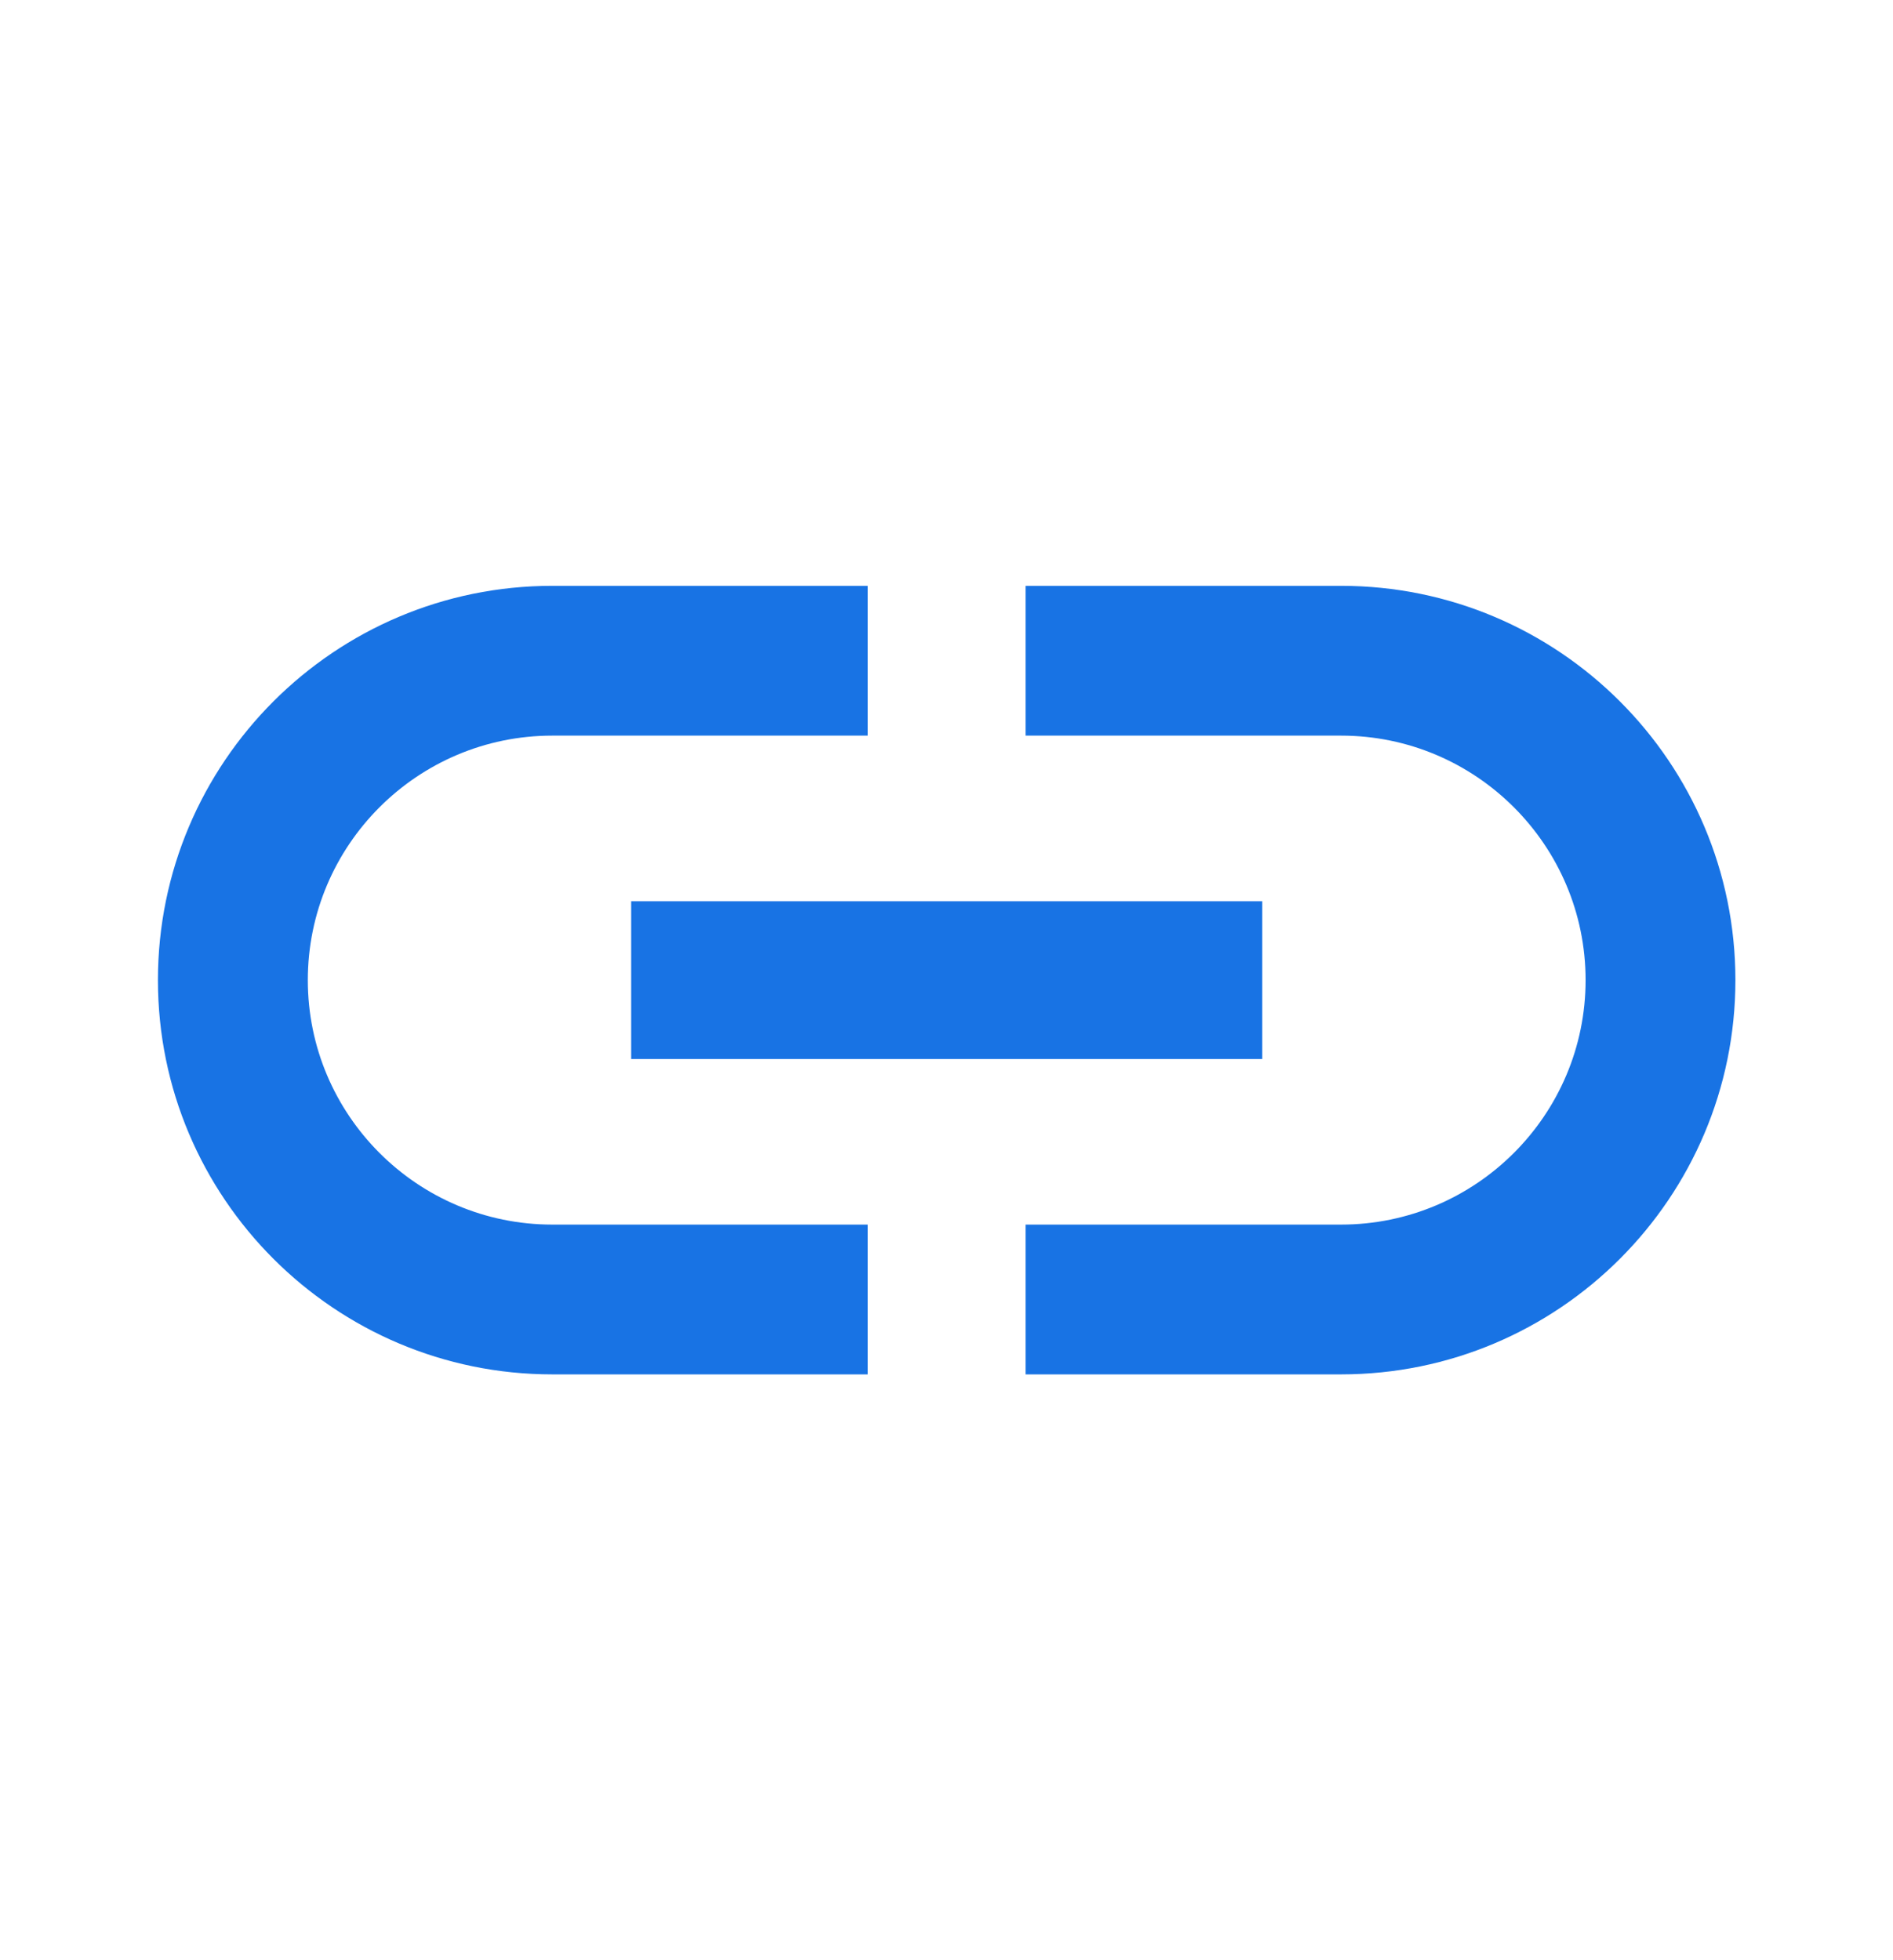 <svg width="28" height="29" viewBox="0 0 28 29" fill="none" xmlns="http://www.w3.org/2000/svg">
<g id="link" clip-path="url(#clip0_1343_17233)">
<path id="Vector" d="M4.553 14.5C4.553 12.505 6.174 10.883 8.169 10.883H12.836V8.667H8.169C4.949 8.667 2.336 11.28 2.336 14.5C2.336 17.72 4.949 20.333 8.169 20.333H12.836V18.117H8.169C6.174 18.117 4.553 16.495 4.553 14.5ZM9.336 15.667H18.669V13.333H9.336V15.667ZM19.836 8.667H15.169V10.883H19.836C21.831 10.883 23.453 12.505 23.453 14.5C23.453 16.495 21.831 18.117 19.836 18.117H15.169V20.333H19.836C23.056 20.333 25.669 17.72 25.669 14.5C25.669 11.28 23.056 8.667 19.836 8.667Z" fill="#1873E4"/>
</g>
<defs>
<clipPath id="clip0_1343_17233">
<rect width="28" height="28" fill="white" transform="translate(0 0.5)"/>
</clipPath>
</defs>
</svg>
